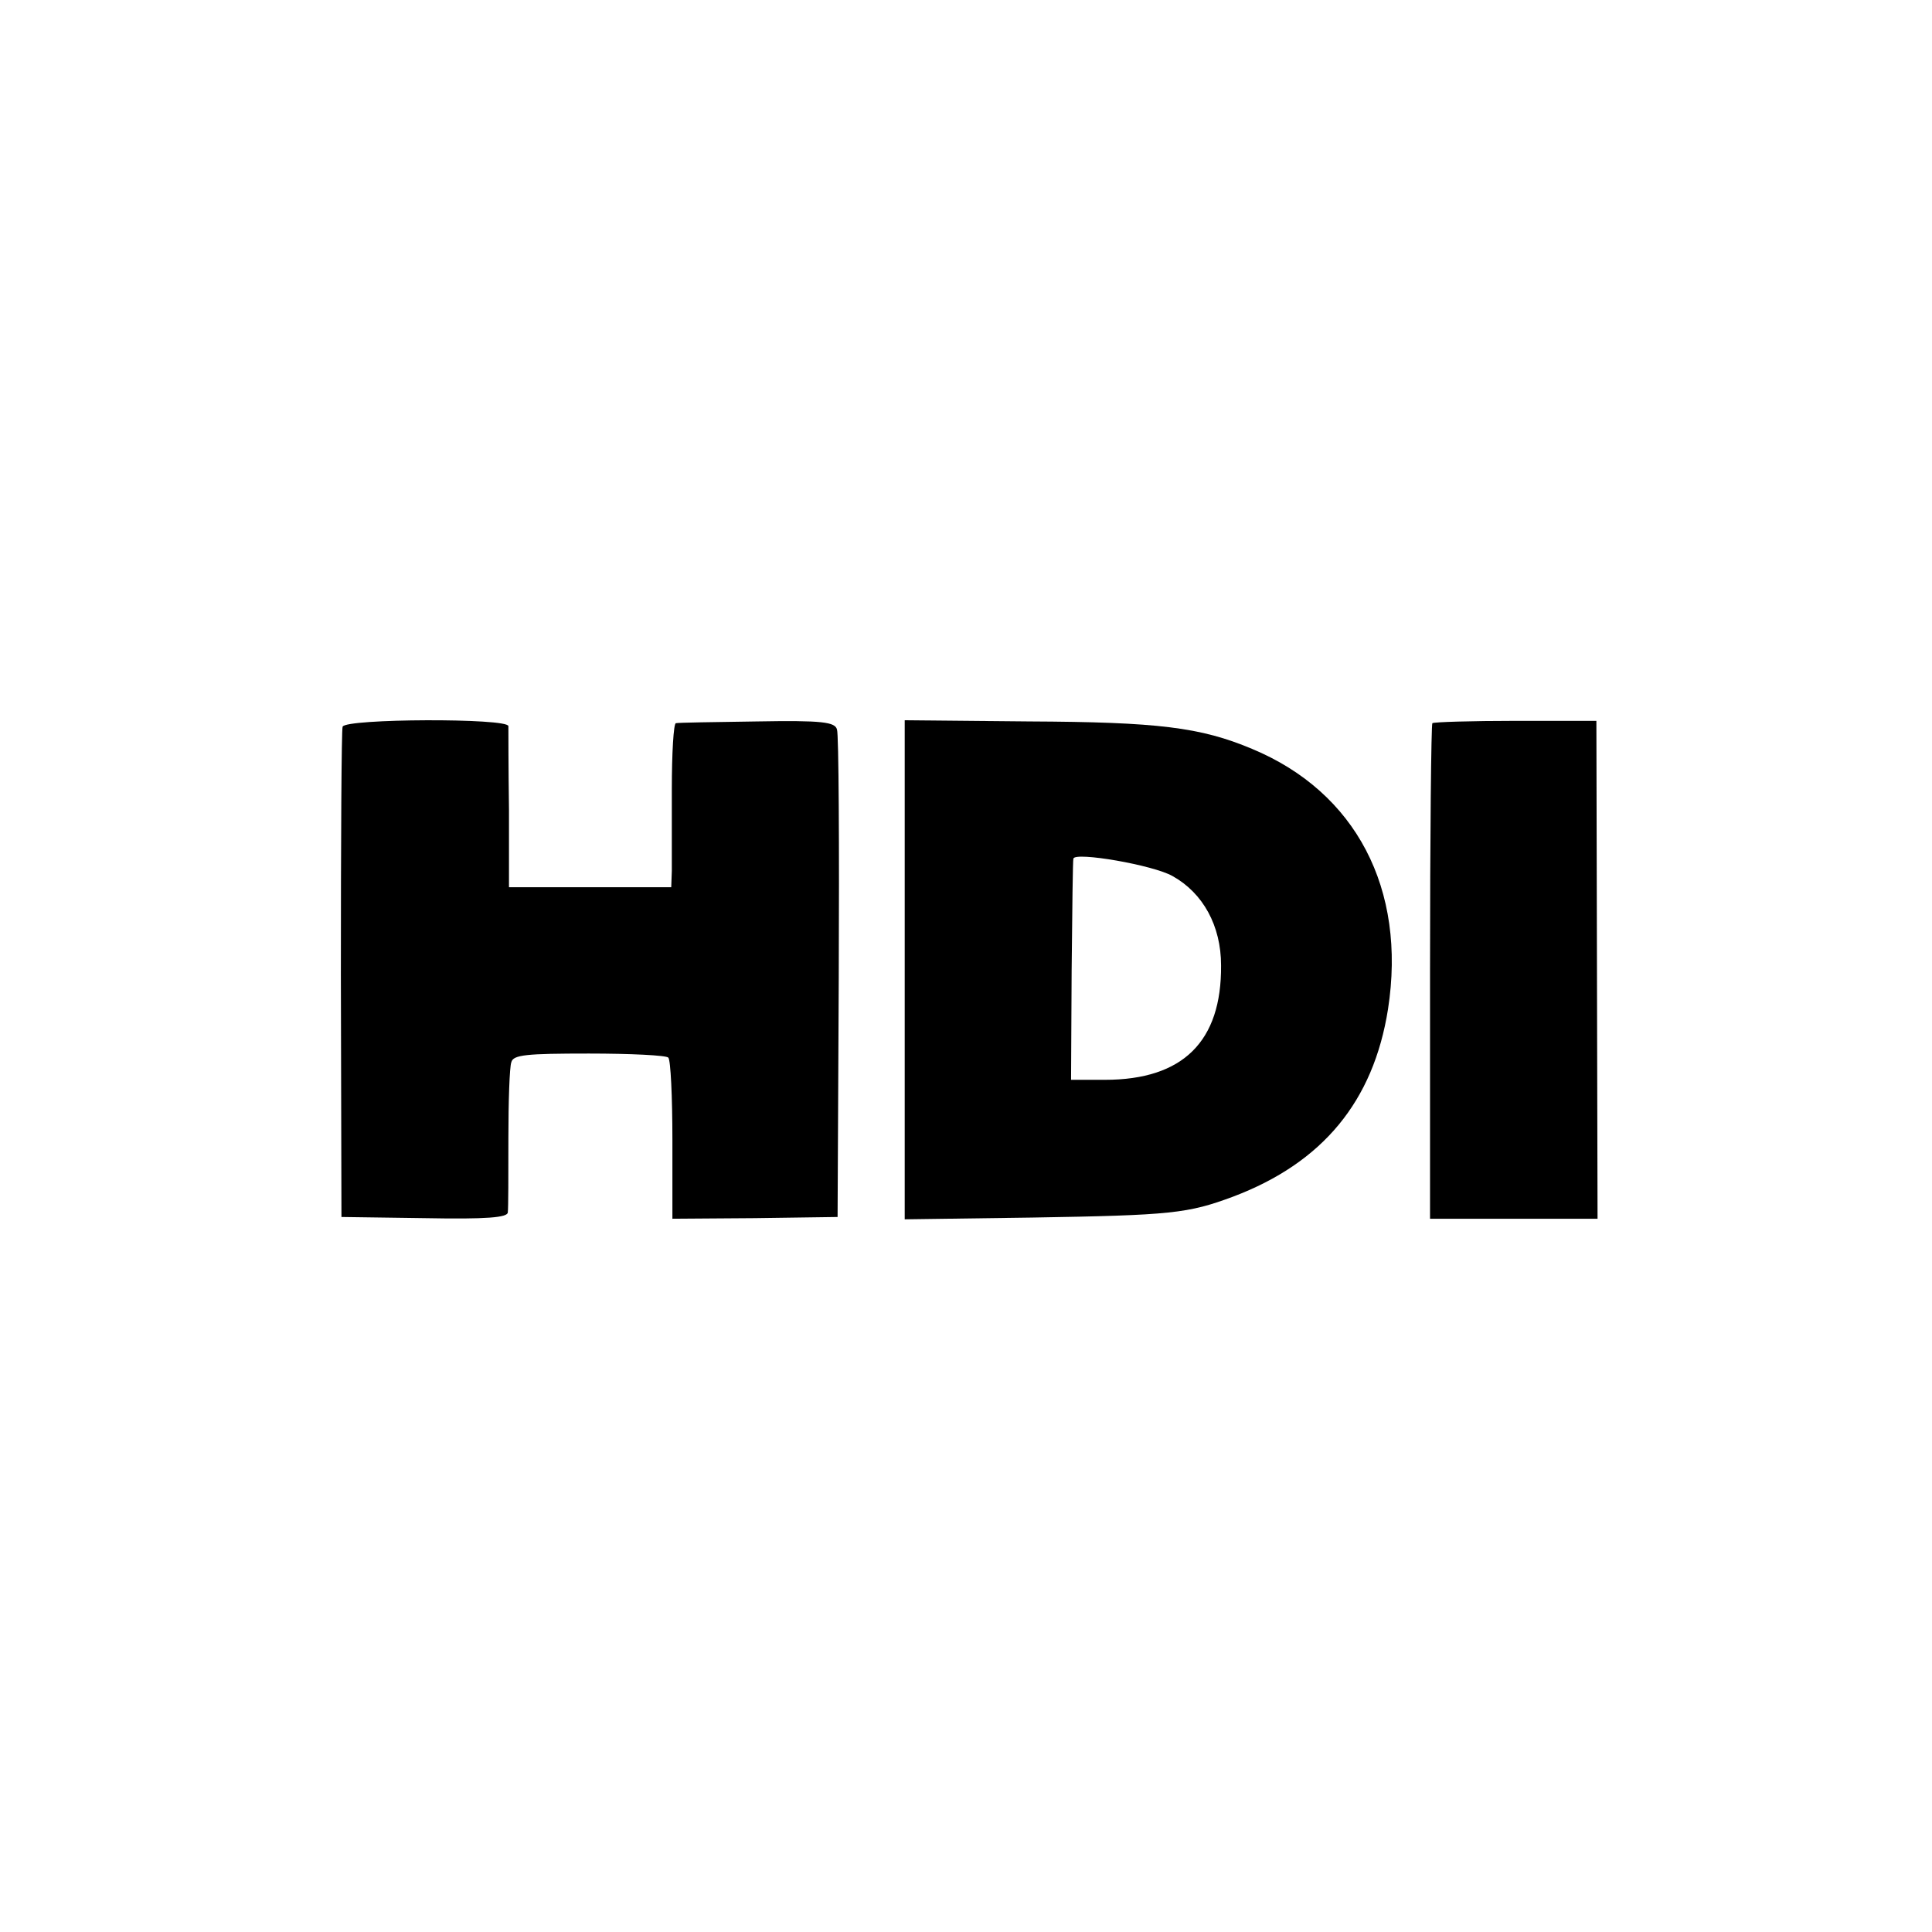 <?xml version="1.0" standalone="no"?>
<!DOCTYPE svg PUBLIC "-//W3C//DTD SVG 20010904//EN"
 "http://www.w3.org/TR/2001/REC-SVG-20010904/DTD/svg10.dtd">
<svg version="1.0" xmlns="http://www.w3.org/2000/svg"
 width="331pt" height="331pt" viewBox="0 0 331 331"
 preserveAspectRatio="xMidYMid meet">
<g transform="translate(0,331) scale(0.1,-0.1)"
fill="#000000" stroke="none">
<path d="M587 2065 c-2 -5 -3 -197 -3 -425 l1 -415 143 -2 c106 -2 142 1 142
10 1 7 1 64 1 127 0 63 2 122 5 130 3 13 26 15 133 15 71 0 133 -3 136 -7 4
-4 7 -67 7 -141 l0 -135 141 1 142 2 2 410 c1 226 0 417 -3 425 -3 13 -25 16
-137 14 -72 -1 -135 -2 -139 -3 -4 0 -7 -52 -7 -113 0 -62 0 -125 0 -140 l-1
-28 -139 0 -139 0 0 133 c-1 72 -1 137 -1 143 -1 14 -279 13 -284 -1z"/>
<path d="M1550 1648 l0 -427 218 3 c240 4 267 7 345 36 153 58 240 163 265
321 32 206 -55 372 -233 446 -88 37 -161 46 -382 47 l-213 2 0 -428z m459 161
c52 -29 83 -85 83 -153 1 -130 -65 -196 -199 -196 l-58 0 1 188 c1 103 2 189
3 191 3 12 137 -11 170 -30z"/>
<path d="M2454 2071 c-2 -2 -4 -194 -4 -426 l0 -423 144 0 143 0 -1 426 -1
427 -138 0 c-76 0 -141 -2 -143 -4z"/>
</g>
</svg>
